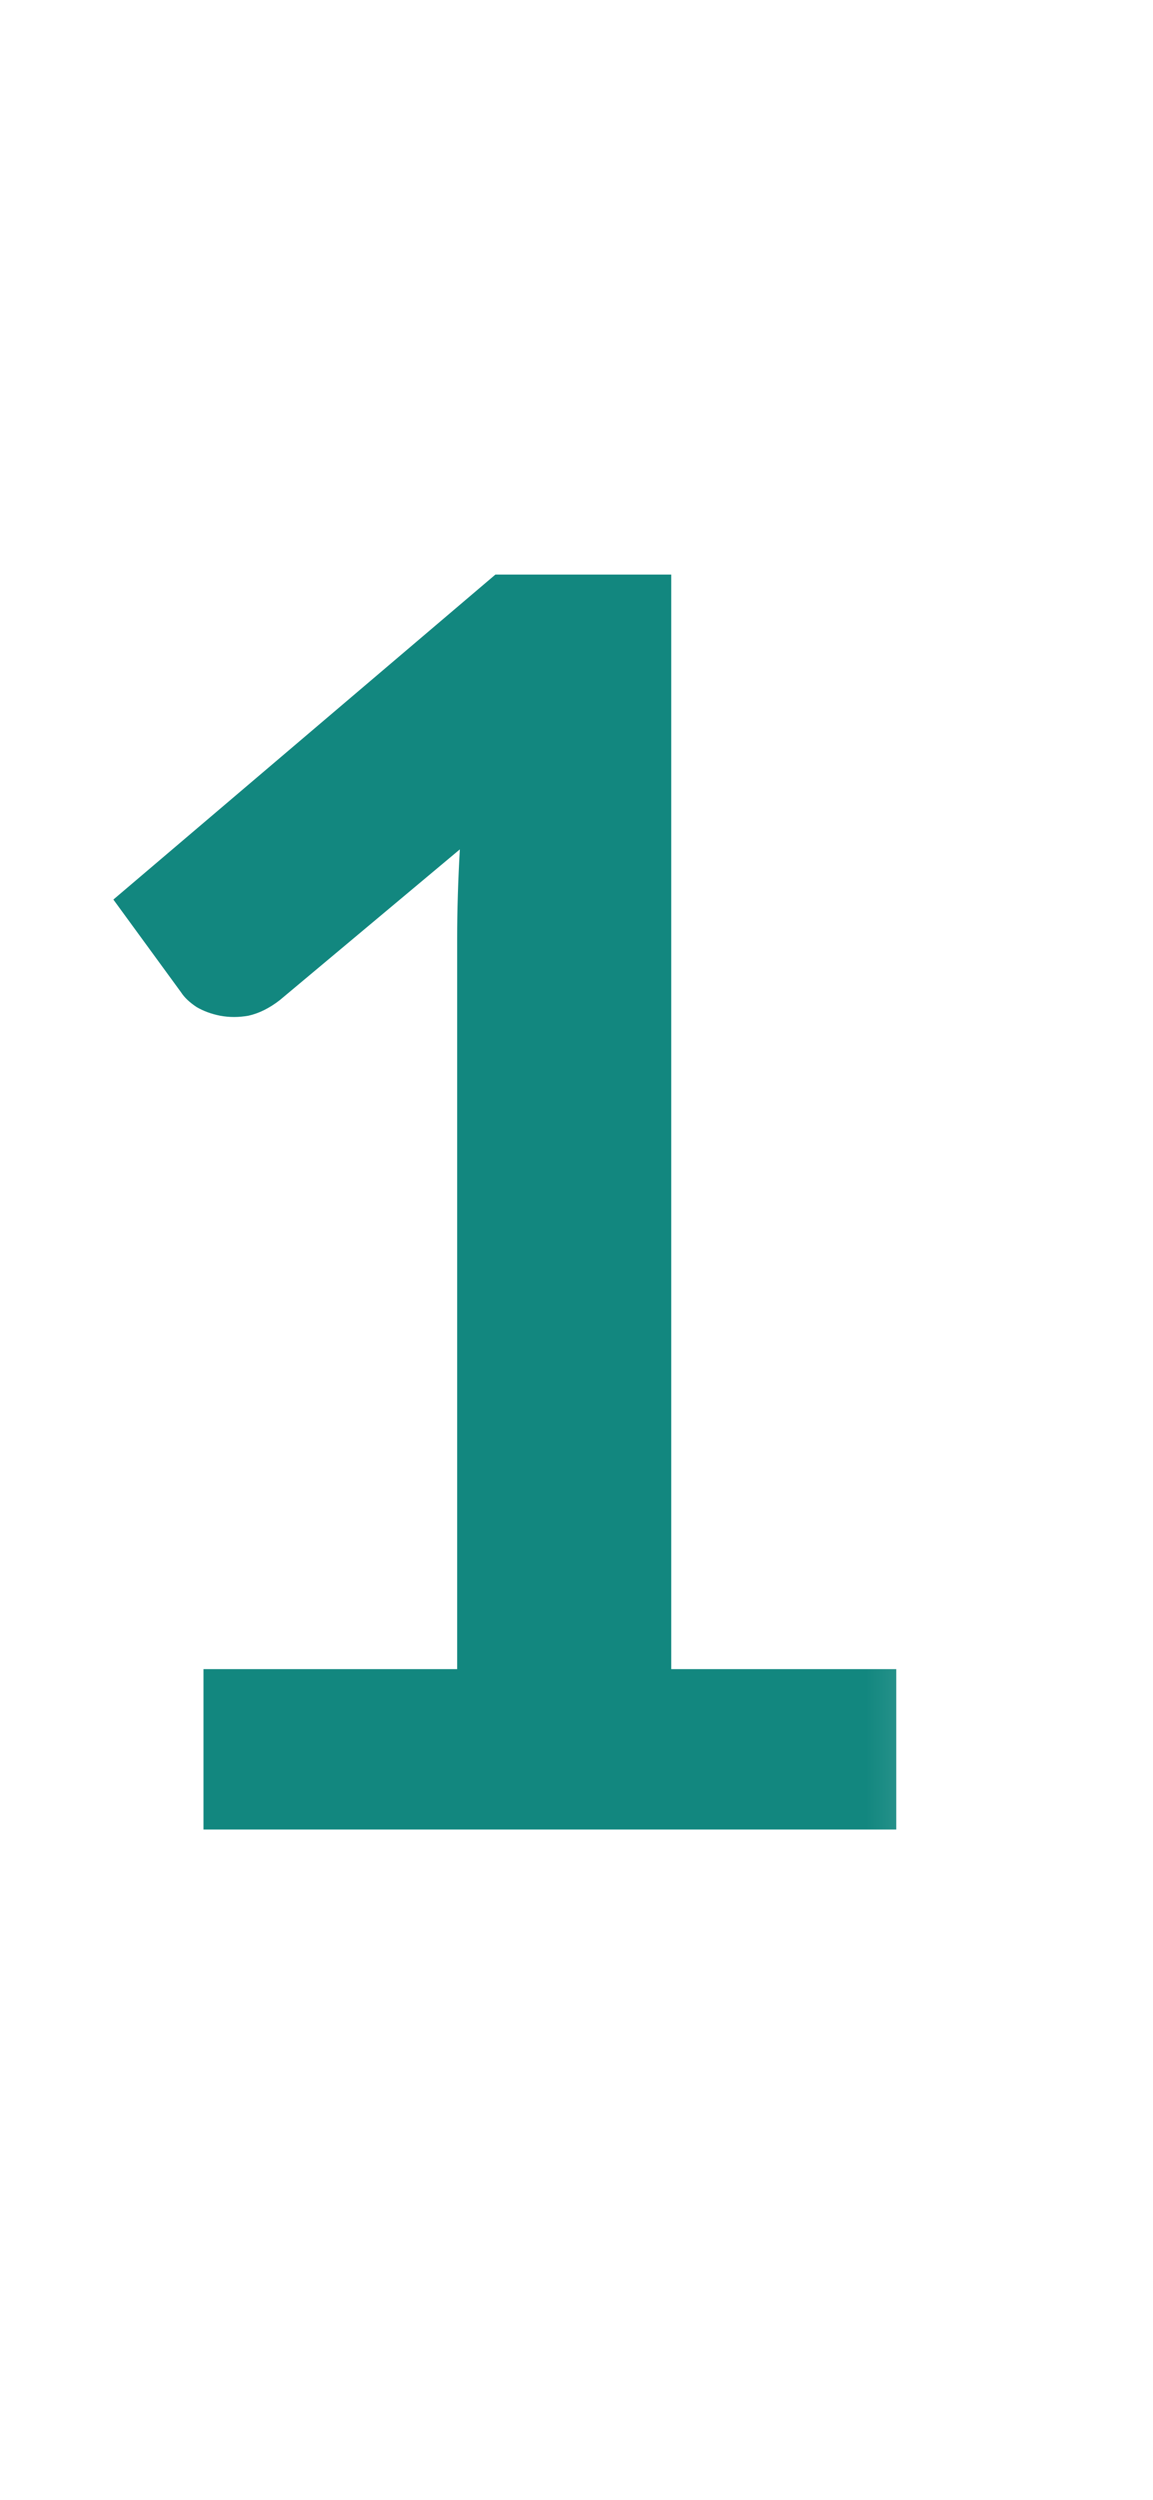 <?xml version="1.0" encoding="utf-8"?>
<svg xmlns="http://www.w3.org/2000/svg" fill="none" height="100%" overflow="visible" preserveAspectRatio="none" style="display: block;" viewBox="0 0 6 13" width="100%">
<g id="Clip path group">
<mask height="13" id="mask0_0_17525" maskUnits="userSpaceOnUse" style="mask-type:luminance" width="6" x="0" y="0">
<g id="clip1_30_7716">
<path d="M5.508 0H0V12.518H5.508V0Z" fill="white" id="Vector"/>
</g>
</mask>
<g mask="url(#mask0_0_17525)">
<g id="Group">
<path d="M4.664 8.68V9.514H1.059V8.68H2.379V4.881C2.379 4.731 2.384 4.576 2.393 4.417L1.456 5.201C1.402 5.243 1.347 5.27 1.293 5.282C1.242 5.291 1.193 5.291 1.145 5.282C1.1 5.273 1.059 5.258 1.023 5.237C0.987 5.213 0.96 5.188 0.942 5.16L0.59 4.678L2.578 2.988H3.493V8.68H4.664ZM4.421 20.494C4.541 20.494 4.636 20.529 4.705 20.598C4.777 20.664 4.813 20.753 4.813 20.864V21.531H0.342V21.162C0.342 21.086 0.358 21.008 0.388 20.927C0.421 20.843 0.472 20.768 0.541 20.702L2.519 18.719C2.684 18.551 2.832 18.39 2.961 18.237C3.093 18.084 3.203 17.932 3.29 17.782C3.377 17.631 3.443 17.48 3.488 17.326C3.536 17.17 3.56 17.006 3.56 16.835C3.56 16.679 3.538 16.542 3.493 16.425C3.447 16.305 3.383 16.204 3.299 16.123C3.218 16.042 3.118 15.982 3.001 15.943C2.887 15.901 2.758 15.88 2.614 15.88C2.482 15.88 2.358 15.899 2.244 15.938C2.133 15.975 2.034 16.027 1.947 16.096C1.86 16.162 1.786 16.24 1.726 16.331C1.666 16.421 1.621 16.52 1.591 16.628C1.54 16.766 1.474 16.858 1.393 16.903C1.311 16.948 1.194 16.958 1.041 16.934L0.455 16.831C0.5 16.518 0.587 16.245 0.717 16.011C0.846 15.773 1.006 15.576 1.199 15.42C1.394 15.261 1.616 15.142 1.866 15.064C2.118 14.983 2.388 14.943 2.677 14.943C2.977 14.943 3.252 14.988 3.502 15.078C3.751 15.165 3.964 15.29 4.141 15.452C4.319 15.614 4.457 15.809 4.556 16.038C4.655 16.266 4.705 16.52 4.705 16.799C4.705 17.04 4.669 17.262 4.597 17.466C4.528 17.67 4.433 17.866 4.313 18.052C4.196 18.238 4.057 18.419 3.898 18.593C3.739 18.767 3.572 18.944 3.398 19.125L1.929 20.625C2.07 20.583 2.21 20.552 2.348 20.531C2.489 20.506 2.623 20.494 2.749 20.494H4.421ZM0.487 28.848C0.532 28.535 0.619 28.262 0.748 28.028C0.877 27.791 1.038 27.594 1.23 27.438C1.426 27.278 1.648 27.16 1.897 27.081C2.15 27 2.42 26.96 2.708 26.96C3.009 26.96 3.279 27.003 3.52 27.09C3.763 27.175 3.97 27.293 4.141 27.447C4.313 27.597 4.443 27.774 4.534 27.978C4.627 28.183 4.673 28.403 4.673 28.641C4.673 28.848 4.649 29.031 4.601 29.191C4.556 29.347 4.49 29.483 4.403 29.601C4.316 29.718 4.208 29.817 4.078 29.898C3.949 29.979 3.803 30.047 3.641 30.101C4.032 30.224 4.323 30.412 4.516 30.664C4.708 30.916 4.804 31.233 4.804 31.615C4.804 31.939 4.744 32.226 4.624 32.476C4.503 32.725 4.341 32.935 4.137 33.107C3.933 33.275 3.695 33.403 3.425 33.49C3.158 33.577 2.874 33.62 2.573 33.62C2.246 33.62 1.96 33.583 1.717 33.508C1.474 33.433 1.262 33.321 1.082 33.174C0.901 33.027 0.748 32.847 0.622 32.633C0.496 32.42 0.388 32.174 0.297 31.894L0.789 31.692C0.918 31.637 1.038 31.624 1.149 31.651C1.263 31.675 1.346 31.735 1.397 31.831C1.451 31.936 1.51 32.04 1.573 32.142C1.639 32.244 1.717 32.336 1.807 32.417C1.897 32.495 2.002 32.56 2.123 32.611C2.246 32.659 2.391 32.683 2.56 32.683C2.749 32.683 2.914 32.653 3.055 32.593C3.197 32.53 3.314 32.449 3.407 32.349C3.503 32.25 3.574 32.141 3.619 32.021C3.667 31.897 3.691 31.774 3.691 31.651C3.691 31.495 3.674 31.354 3.641 31.227C3.608 31.098 3.539 30.989 3.434 30.898C3.329 30.808 3.177 30.738 2.979 30.687C2.784 30.636 2.521 30.61 2.19 30.61V29.817C2.464 29.814 2.69 29.788 2.871 29.74C3.051 29.692 3.194 29.626 3.299 29.542C3.407 29.455 3.482 29.351 3.524 29.231C3.566 29.111 3.587 28.979 3.587 28.834C3.587 28.528 3.502 28.295 3.33 28.136C3.159 27.977 2.931 27.897 2.645 27.897C2.513 27.897 2.391 27.917 2.28 27.956C2.169 27.992 2.068 28.044 1.978 28.113C1.891 28.18 1.818 28.258 1.758 28.348C1.697 28.438 1.652 28.537 1.622 28.645C1.571 28.783 1.504 28.875 1.42 28.92C1.338 28.965 1.223 28.976 1.073 28.952L0.487 28.848ZM3.209 43.109V40.978C3.209 40.777 3.222 40.554 3.249 40.311L1.226 43.109H3.209ZM4.998 43.109V43.754C4.998 43.814 4.978 43.867 4.939 43.912C4.9 43.954 4.844 43.975 4.772 43.975H4.178V45.566H3.209V43.975H0.46C0.385 43.975 0.318 43.952 0.261 43.907C0.204 43.859 0.168 43.8 0.153 43.731L0.036 43.168L3.123 39.045H4.178V43.109H4.998ZM1.83 53.432C1.974 53.402 2.112 53.381 2.244 53.369C2.376 53.354 2.504 53.347 2.627 53.347C2.97 53.347 3.272 53.398 3.533 53.5C3.794 53.602 4.014 53.743 4.191 53.924C4.368 54.104 4.502 54.316 4.592 54.559C4.682 54.799 4.727 55.059 4.727 55.339C4.727 55.684 4.666 56 4.543 56.285C4.422 56.57 4.254 56.815 4.038 57.02C3.821 57.221 3.565 57.377 3.267 57.488C2.973 57.599 2.651 57.655 2.303 57.655C2.099 57.655 1.905 57.634 1.721 57.592C1.538 57.55 1.365 57.494 1.203 57.425C1.044 57.353 0.895 57.272 0.757 57.182C0.622 57.089 0.5 56.991 0.392 56.889L0.735 56.416C0.807 56.313 0.901 56.262 1.018 56.262C1.094 56.262 1.17 56.286 1.248 56.334C1.326 56.383 1.415 56.435 1.514 56.492C1.616 56.549 1.735 56.602 1.87 56.65C2.008 56.698 2.174 56.722 2.366 56.722C2.57 56.722 2.75 56.689 2.907 56.623C3.063 56.557 3.192 56.465 3.294 56.348C3.399 56.228 3.478 56.087 3.529 55.924C3.583 55.759 3.61 55.58 3.61 55.388C3.61 55.034 3.506 54.757 3.299 54.559C3.094 54.358 2.791 54.257 2.388 54.257C2.079 54.257 1.762 54.314 1.438 54.428L0.744 54.23L1.284 51.066H4.502V51.54C4.502 51.699 4.452 51.828 4.353 51.927C4.254 52.026 4.086 52.076 3.849 52.076H2.059L1.83 53.432ZM2.352 65.45L2.127 65.729C2.253 65.666 2.388 65.618 2.533 65.585C2.68 65.549 2.838 65.531 3.006 65.531C3.252 65.531 3.491 65.571 3.722 65.652C3.957 65.734 4.162 65.857 4.34 66.022C4.517 66.184 4.66 66.387 4.768 66.63C4.876 66.874 4.93 67.158 4.93 67.482C4.93 67.785 4.875 68.071 4.763 68.338C4.652 68.603 4.496 68.834 4.295 69.032C4.093 69.231 3.85 69.387 3.565 69.501C3.282 69.615 2.97 69.672 2.627 69.672C2.279 69.672 1.966 69.617 1.69 69.505C1.414 69.394 1.178 69.24 0.982 69.041C0.787 68.84 0.637 68.6 0.532 68.32C0.43 68.038 0.379 67.725 0.379 67.383C0.379 67.076 0.44 66.763 0.563 66.441C0.689 66.117 0.883 65.78 1.145 65.432L2.699 63.345C2.753 63.273 2.832 63.211 2.934 63.16C3.039 63.109 3.159 63.084 3.294 63.084H4.286L2.352 65.45ZM2.605 68.762C2.782 68.762 2.944 68.732 3.091 68.672C3.242 68.612 3.369 68.528 3.474 68.419C3.583 68.311 3.667 68.185 3.727 68.041C3.787 67.894 3.817 67.734 3.817 67.563C3.817 67.377 3.788 67.21 3.731 67.063C3.674 66.913 3.593 66.787 3.488 66.684C3.383 66.579 3.257 66.5 3.109 66.446C2.962 66.391 2.8 66.365 2.623 66.365C2.446 66.365 2.285 66.394 2.141 66.455C1.996 66.515 1.873 66.599 1.771 66.707C1.669 66.812 1.589 66.938 1.532 67.085C1.475 67.23 1.447 67.386 1.447 67.554C1.447 67.734 1.471 67.9 1.519 68.05C1.57 68.197 1.643 68.323 1.74 68.428C1.839 68.534 1.96 68.616 2.105 68.676C2.249 68.733 2.415 68.762 2.605 68.762ZM4.921 75.101V75.583C4.921 75.727 4.906 75.845 4.876 75.935C4.846 76.022 4.816 76.095 4.786 76.156L2.316 81.239C2.265 81.344 2.193 81.434 2.1 81.509C2.007 81.581 1.882 81.617 1.726 81.617H0.919L3.438 76.638C3.496 76.536 3.551 76.442 3.605 76.358C3.662 76.271 3.725 76.189 3.794 76.111H0.676C0.607 76.111 0.547 76.085 0.496 76.034C0.445 75.983 0.419 75.923 0.419 75.854V75.101H4.921ZM2.614 92.837C2.797 92.837 2.958 92.811 3.096 92.76C3.234 92.706 3.35 92.633 3.443 92.54C3.539 92.447 3.611 92.335 3.659 92.206C3.707 92.077 3.731 91.937 3.731 91.787C3.731 91.43 3.632 91.159 3.434 90.976C3.236 90.793 2.962 90.701 2.614 90.701C2.265 90.701 1.992 90.793 1.794 90.976C1.595 91.159 1.496 91.43 1.496 91.787C1.496 91.937 1.52 92.077 1.568 92.206C1.616 92.335 1.687 92.447 1.78 92.54C1.876 92.633 1.993 92.706 2.132 92.76C2.27 92.811 2.43 92.837 2.614 92.837ZM2.614 87.884C2.449 87.884 2.306 87.91 2.186 87.961C2.065 88.012 1.965 88.081 1.884 88.168C1.806 88.252 1.747 88.35 1.708 88.461C1.672 88.572 1.654 88.69 1.654 88.813C1.654 88.942 1.669 89.068 1.699 89.191C1.732 89.311 1.786 89.42 1.861 89.516C1.936 89.609 2.035 89.684 2.159 89.741C2.282 89.798 2.433 89.827 2.614 89.827C2.794 89.827 2.946 89.798 3.069 89.741C3.192 89.684 3.291 89.609 3.366 89.516C3.441 89.42 3.494 89.311 3.524 89.191C3.557 89.068 3.574 88.942 3.574 88.813C3.574 88.69 3.554 88.572 3.515 88.461C3.476 88.35 3.417 88.252 3.339 88.168C3.261 88.081 3.162 88.012 3.042 87.961C2.922 87.91 2.779 87.884 2.614 87.884ZM3.713 90.237C4.11 90.366 4.403 90.564 4.592 90.832C4.781 91.096 4.876 91.421 4.876 91.805C4.876 92.094 4.82 92.355 4.709 92.589C4.601 92.823 4.448 93.023 4.25 93.189C4.051 93.354 3.812 93.481 3.533 93.572C3.257 93.662 2.95 93.707 2.614 93.707C2.277 93.707 1.969 93.662 1.69 93.572C1.414 93.481 1.176 93.354 0.978 93.189C0.78 93.023 0.625 92.823 0.514 92.589C0.406 92.355 0.352 92.094 0.352 91.805C0.352 91.421 0.446 91.096 0.635 90.832C0.825 90.564 1.118 90.366 1.514 90.237C1.199 90.105 0.961 89.917 0.802 89.674C0.646 89.43 0.568 89.137 0.568 88.795C0.568 88.548 0.617 88.319 0.717 88.105C0.819 87.892 0.96 87.707 1.14 87.551C1.32 87.392 1.535 87.269 1.785 87.181C2.037 87.091 2.313 87.046 2.614 87.046C2.914 87.046 3.189 87.091 3.438 87.181C3.691 87.269 3.907 87.392 4.087 87.551C4.268 87.707 4.407 87.892 4.506 88.105C4.609 88.319 4.66 88.548 4.66 88.795C4.66 89.137 4.58 89.43 4.421 89.674C4.265 89.917 4.029 90.105 3.713 90.237ZM1.487 101.091C1.487 101.455 1.58 101.733 1.767 101.925C1.956 102.114 2.223 102.209 2.569 102.209C2.749 102.209 2.91 102.18 3.051 102.123C3.192 102.066 3.311 101.988 3.407 101.889C3.503 101.79 3.575 101.673 3.623 101.538C3.674 101.402 3.7 101.257 3.7 101.1C3.7 100.923 3.673 100.765 3.619 100.627C3.565 100.486 3.488 100.367 3.389 100.271C3.29 100.175 3.171 100.101 3.033 100.05C2.898 99.999 2.749 99.974 2.587 99.974C2.418 99.974 2.267 100.002 2.132 100.059C1.996 100.113 1.881 100.19 1.785 100.289C1.688 100.388 1.615 100.507 1.564 100.645C1.513 100.78 1.487 100.929 1.487 101.091ZM2.965 103.124C3.016 103.061 3.064 102.999 3.109 102.939C3.155 102.879 3.198 102.819 3.24 102.759C3.09 102.855 2.925 102.929 2.744 102.98C2.564 103.028 2.375 103.052 2.177 103.052C1.951 103.052 1.73 103.013 1.514 102.935C1.298 102.856 1.106 102.739 0.937 102.583C0.769 102.424 0.632 102.229 0.527 101.997C0.425 101.763 0.374 101.489 0.374 101.177C0.374 100.886 0.428 100.612 0.536 100.357C0.644 100.101 0.796 99.878 0.991 99.685C1.187 99.493 1.421 99.341 1.694 99.23C1.968 99.119 2.27 99.064 2.6 99.064C2.934 99.064 3.233 99.116 3.497 99.221C3.764 99.326 3.991 99.474 4.178 99.663C4.367 99.852 4.511 100.079 4.61 100.343C4.712 100.608 4.763 100.898 4.763 101.213C4.763 101.414 4.745 101.605 4.709 101.785C4.676 101.966 4.628 102.14 4.565 102.308C4.502 102.473 4.425 102.636 4.335 102.795C4.245 102.954 4.144 103.112 4.033 103.268L2.542 105.395C2.491 105.467 2.414 105.529 2.312 105.58C2.21 105.628 2.094 105.652 1.965 105.652H0.942L2.965 103.124ZM5.002 114.411C5.002 114.979 4.941 115.473 4.817 115.894C4.697 116.311 4.529 116.657 4.313 116.93C4.099 117.204 3.846 117.408 3.551 117.543C3.26 117.675 2.944 117.741 2.605 117.741C2.265 117.741 1.95 117.675 1.658 117.543C1.37 117.408 1.119 117.204 0.906 116.93C0.692 116.657 0.526 116.311 0.406 115.894C0.285 115.473 0.225 114.979 0.225 114.411C0.225 113.84 0.285 113.346 0.406 112.928C0.526 112.511 0.692 112.165 0.906 111.892C1.119 111.619 1.37 111.416 1.658 111.284C1.95 111.148 2.265 111.081 2.605 111.081C2.944 111.081 3.26 111.148 3.551 111.284C3.846 111.416 4.099 111.619 4.313 111.892C4.529 112.165 4.697 112.511 4.817 112.928C4.941 113.346 5.002 113.84 5.002 114.411ZM3.853 114.411C3.853 113.939 3.818 113.549 3.749 113.239C3.68 112.93 3.587 112.684 3.47 112.5C3.356 112.317 3.224 112.189 3.073 112.117C2.923 112.042 2.767 112.005 2.605 112.005C2.446 112.005 2.291 112.042 2.141 112.117C1.993 112.189 1.863 112.317 1.749 112.5C1.634 112.684 1.543 112.93 1.474 113.239C1.408 113.549 1.374 113.939 1.374 114.411C1.374 114.883 1.408 115.273 1.474 115.583C1.543 115.892 1.634 116.139 1.749 116.322C1.863 116.505 1.993 116.634 2.141 116.709C2.291 116.781 2.446 116.818 2.605 116.818C2.767 116.818 2.923 116.781 3.073 116.709C3.224 116.634 3.356 116.505 3.47 116.322C3.587 116.139 3.68 115.892 3.749 115.583C3.818 115.273 3.853 114.883 3.853 114.411Z" fill="#12877F" id="Vector_2"/>
</g>
</g>
</g>
</svg>